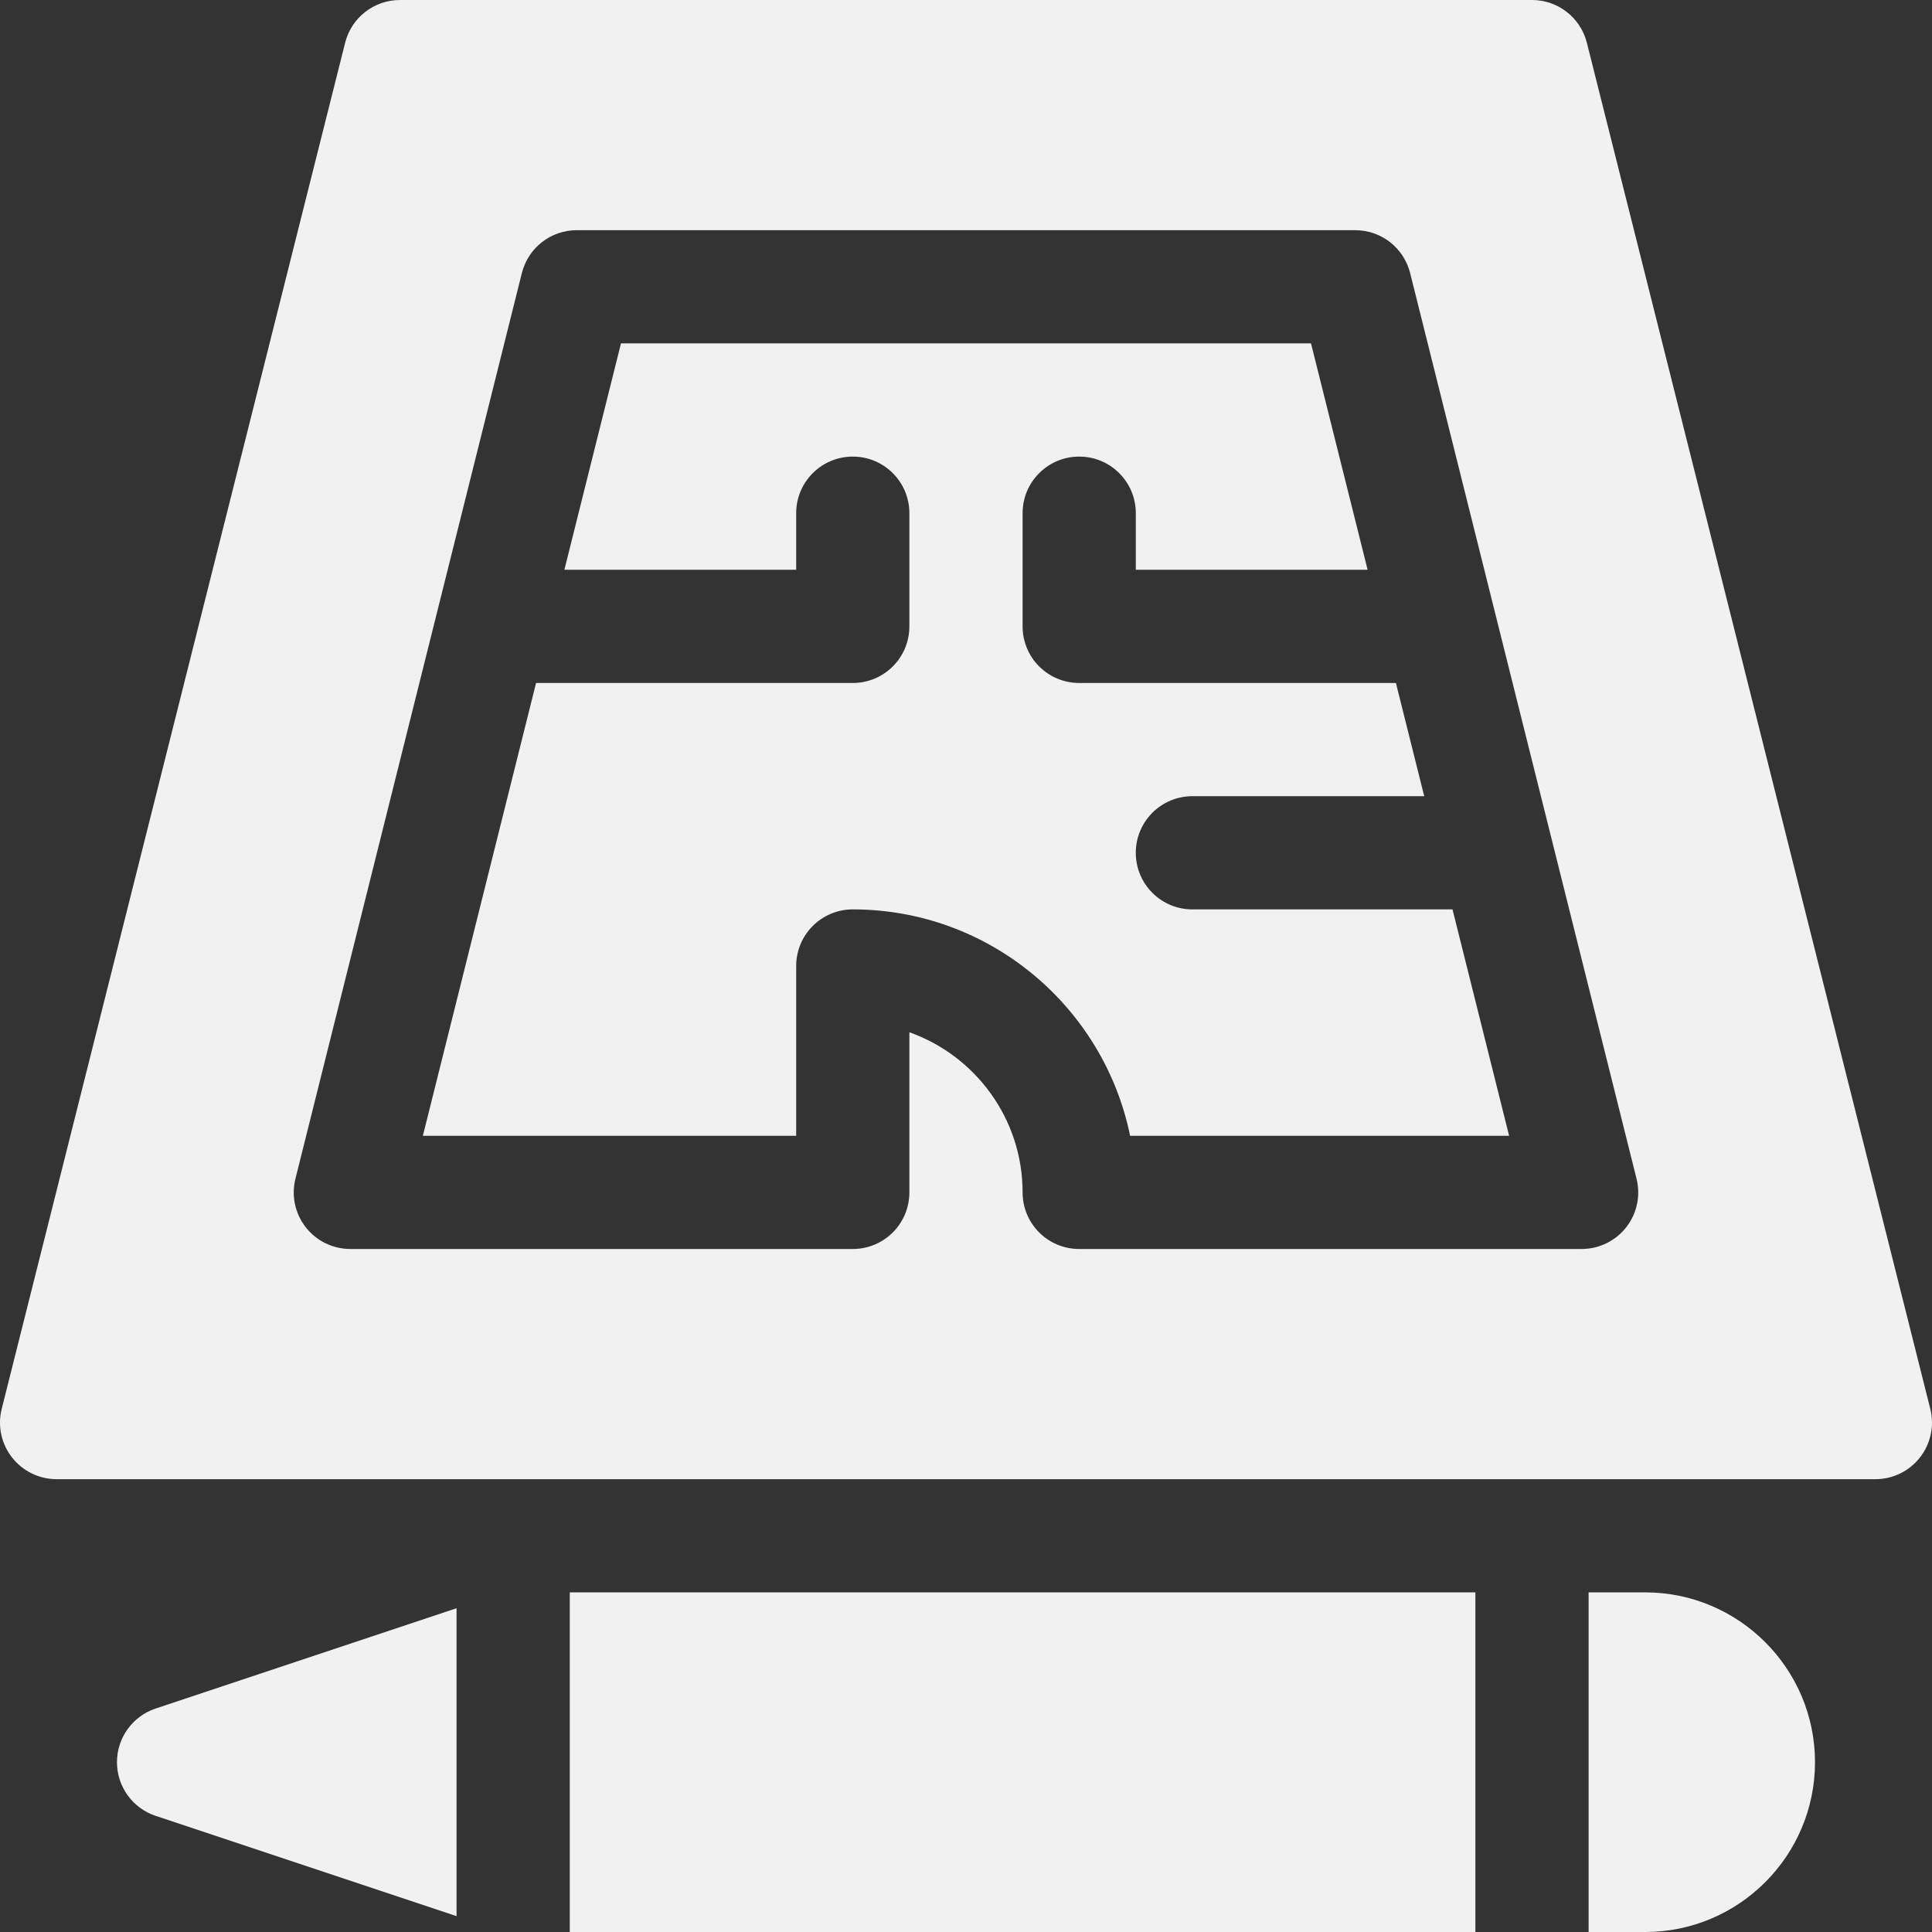 <svg width="61" height="61" viewBox="0 0 61 61" fill="none" xmlns="http://www.w3.org/2000/svg">
<rect x="0" y="0" width="61" height="61" fill="#333333" stroke="none"/>
<path d="M37.648 28.713C36.66 28.713 35.861 27.913 35.861 26.926C35.861 25.938 36.66 25.139 37.648 25.139H44.968L44.074 21.564H34.074C33.086 21.564 32.287 20.765 32.287 19.777V16.203C32.287 15.216 33.086 14.416 34.074 14.416C35.062 14.416 35.861 15.216 35.861 16.203V17.99H43.181L41.393 10.842H19.606L17.819 17.99H25.138V16.203C25.138 15.216 25.938 14.416 26.925 14.416C27.913 14.416 28.712 15.216 28.712 16.203V19.777C28.712 20.765 27.913 21.564 26.925 21.564H16.925L13.351 35.861H25.138V30.5C25.138 29.512 25.938 28.713 26.925 28.713C31.241 28.713 34.85 31.788 35.681 35.861H47.648L45.861 28.713H37.648Z" fill="#F1F1F1"/>
<path d="M50.104 1.354C49.905 0.558 49.191 0 48.37 0H12.628C11.808 0 11.094 0.558 10.896 1.354L0.054 44.483C-0.081 45.017 0.04 45.583 0.378 46.015C0.717 46.45 1.237 46.703 1.787 46.703H59.212C59.762 46.703 60.282 46.45 60.621 46.016C60.959 45.583 61.08 45.017 60.946 44.483L50.104 1.354ZM51.346 38.748C51.008 39.182 50.488 39.435 49.938 39.435H34.074C33.086 39.435 32.287 38.636 32.287 37.648C32.287 35.319 30.793 33.331 28.712 32.592V37.648C28.712 38.636 27.913 39.435 26.925 39.435H11.061C10.512 39.435 9.991 39.182 9.653 38.748C9.314 38.315 9.194 37.75 9.328 37.216L16.477 8.622C16.676 7.826 17.389 7.268 18.21 7.268H42.79C43.61 7.268 44.324 7.826 44.523 8.622L51.671 37.216C51.805 37.75 51.685 38.315 51.346 38.748Z" fill="#F1F1F1"/>
<path d="M3.693 55.639C3.693 56.408 4.185 57.091 4.914 57.333L14.415 60.5V50.777L4.914 53.944C4.185 54.187 3.693 54.869 3.693 55.639Z" fill="#F1F1F1"/>
<path d="M17.99 50.277H46.583V61H17.99V50.277Z" fill="#F1F1F1"/>
<path d="M57.306 55.639C57.306 52.682 54.901 50.277 51.945 50.277H50.158V61H51.945C54.901 61 57.306 58.595 57.306 55.639Z" fill="#F1F1F1"/>
</svg>
